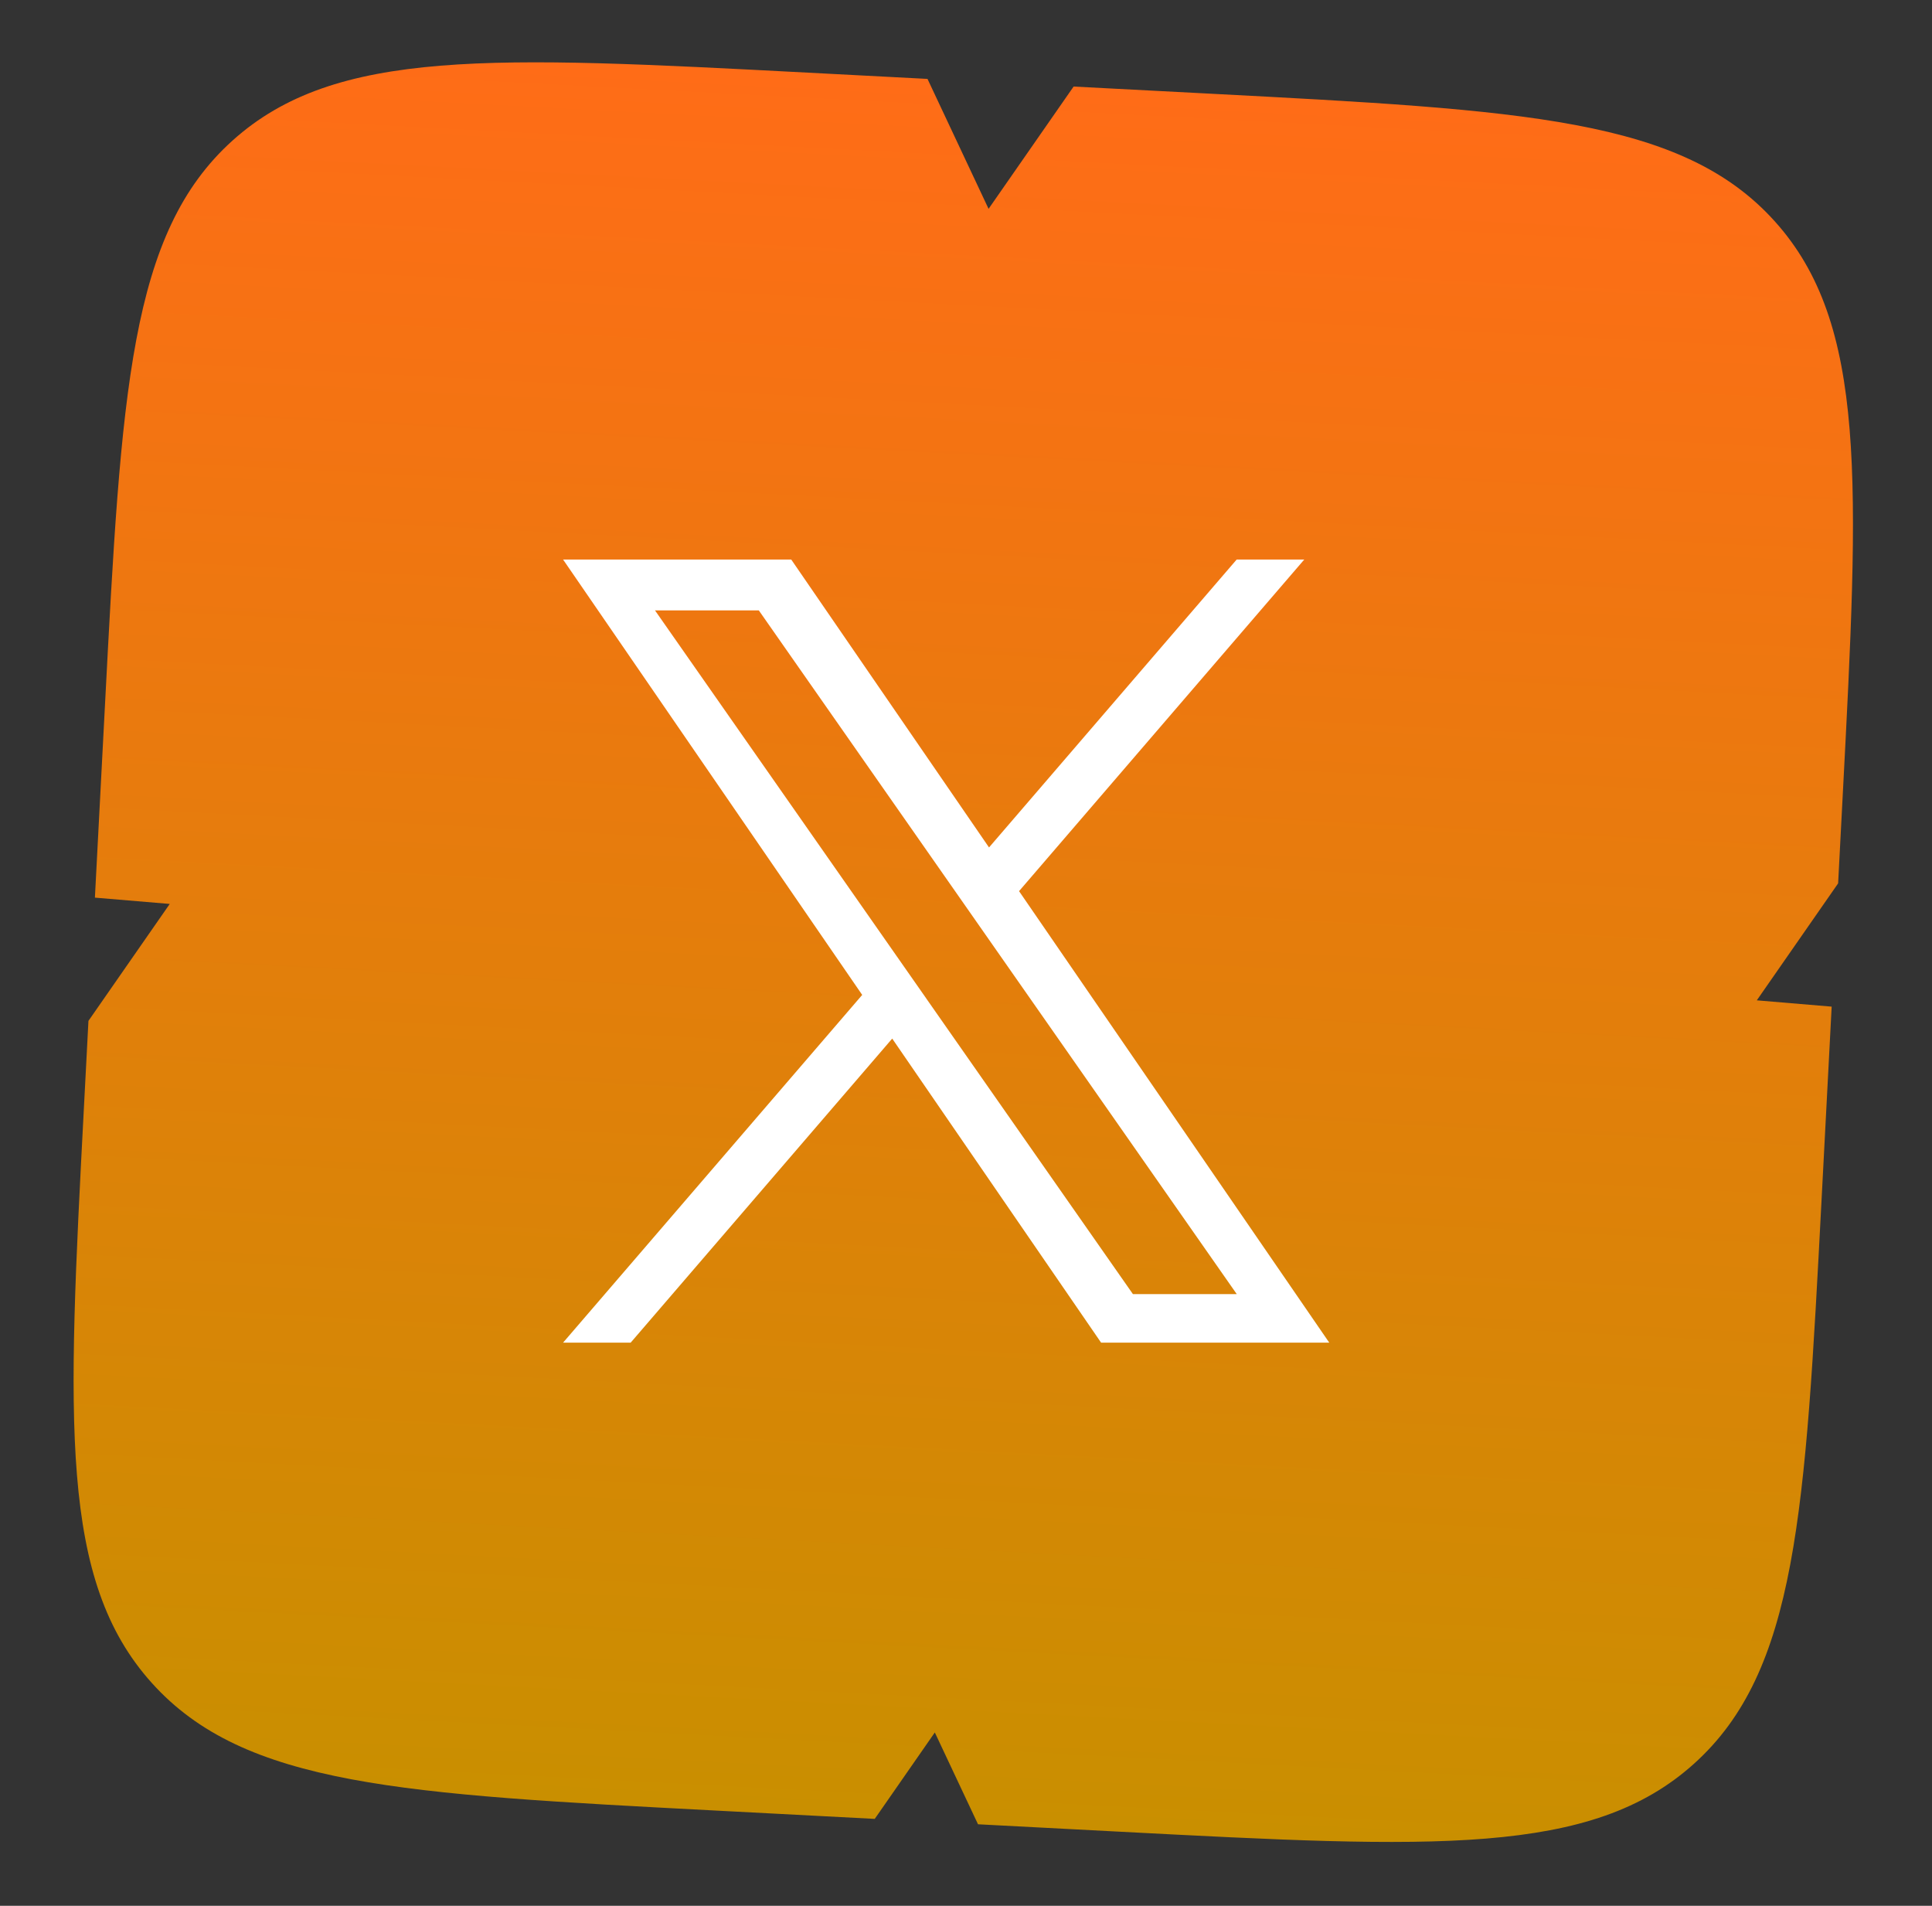 <?xml version="1.0" encoding="UTF-8"?> <svg xmlns="http://www.w3.org/2000/svg" width="73" height="72" viewBox="0 0 73 72" fill="none"><rect x="0" y="0" width="73" height="72" fill="#333333" stroke="none"/><path fill-rule="evenodd" clip-rule="evenodd" d="M37.353 7.89L35.045 2.981L30.507 2.744C18.617 2.122 12.672 1.811 8.785 5.311C4.898 8.812 4.587 14.757 3.966 26.647L3.586 33.912L6.414 34.15L3.342 38.568L3.17 41.862C2.548 53.752 2.237 59.696 5.738 63.583C9.238 67.47 15.183 67.781 27.073 68.403L33.052 68.716L35.322 65.451L36.954 68.92L42.288 69.199C54.178 69.82 60.123 70.131 64.009 66.631C67.896 63.13 68.207 57.185 68.829 45.296L68.829 45.296L69.209 38.03L66.38 37.792L69.453 33.373L69.625 30.08C70.247 18.191 70.558 12.246 67.057 8.359C63.556 4.472 57.612 4.161 45.722 3.539L40.566 3.27L37.353 7.89Z" fill="url(#paint0_linear_10_2354)"></path><g clip-path="url(#clip0_10_2354)"><path d="M38.505 33.666L49.282 21.138H46.728L37.37 32.016L29.896 21.138H21.275L32.578 37.587L21.275 50.725H23.829L33.712 39.237L41.605 50.725H50.226L38.504 33.666H38.505ZM35.006 37.732L33.861 36.094L24.749 23.061H28.672L36.026 33.579L37.171 35.217L46.73 48.89H42.807L35.006 37.733V37.732Z" fill="white"></path></g><defs><linearGradient id="paint0_linear_10_2354" x1="34.68" y1="68.801" x2="38.114" y2="3.142" gradientUnits="userSpaceOnUse"><stop stop-color="#C98F00"></stop><stop offset="1" stop-color="#FF6C17"></stop></linearGradient><clipPath id="clip0_10_2354"><rect width="29.587" height="29.587" fill="white" transform="translate(20.957 21.138)"></rect></clipPath></defs></svg> 